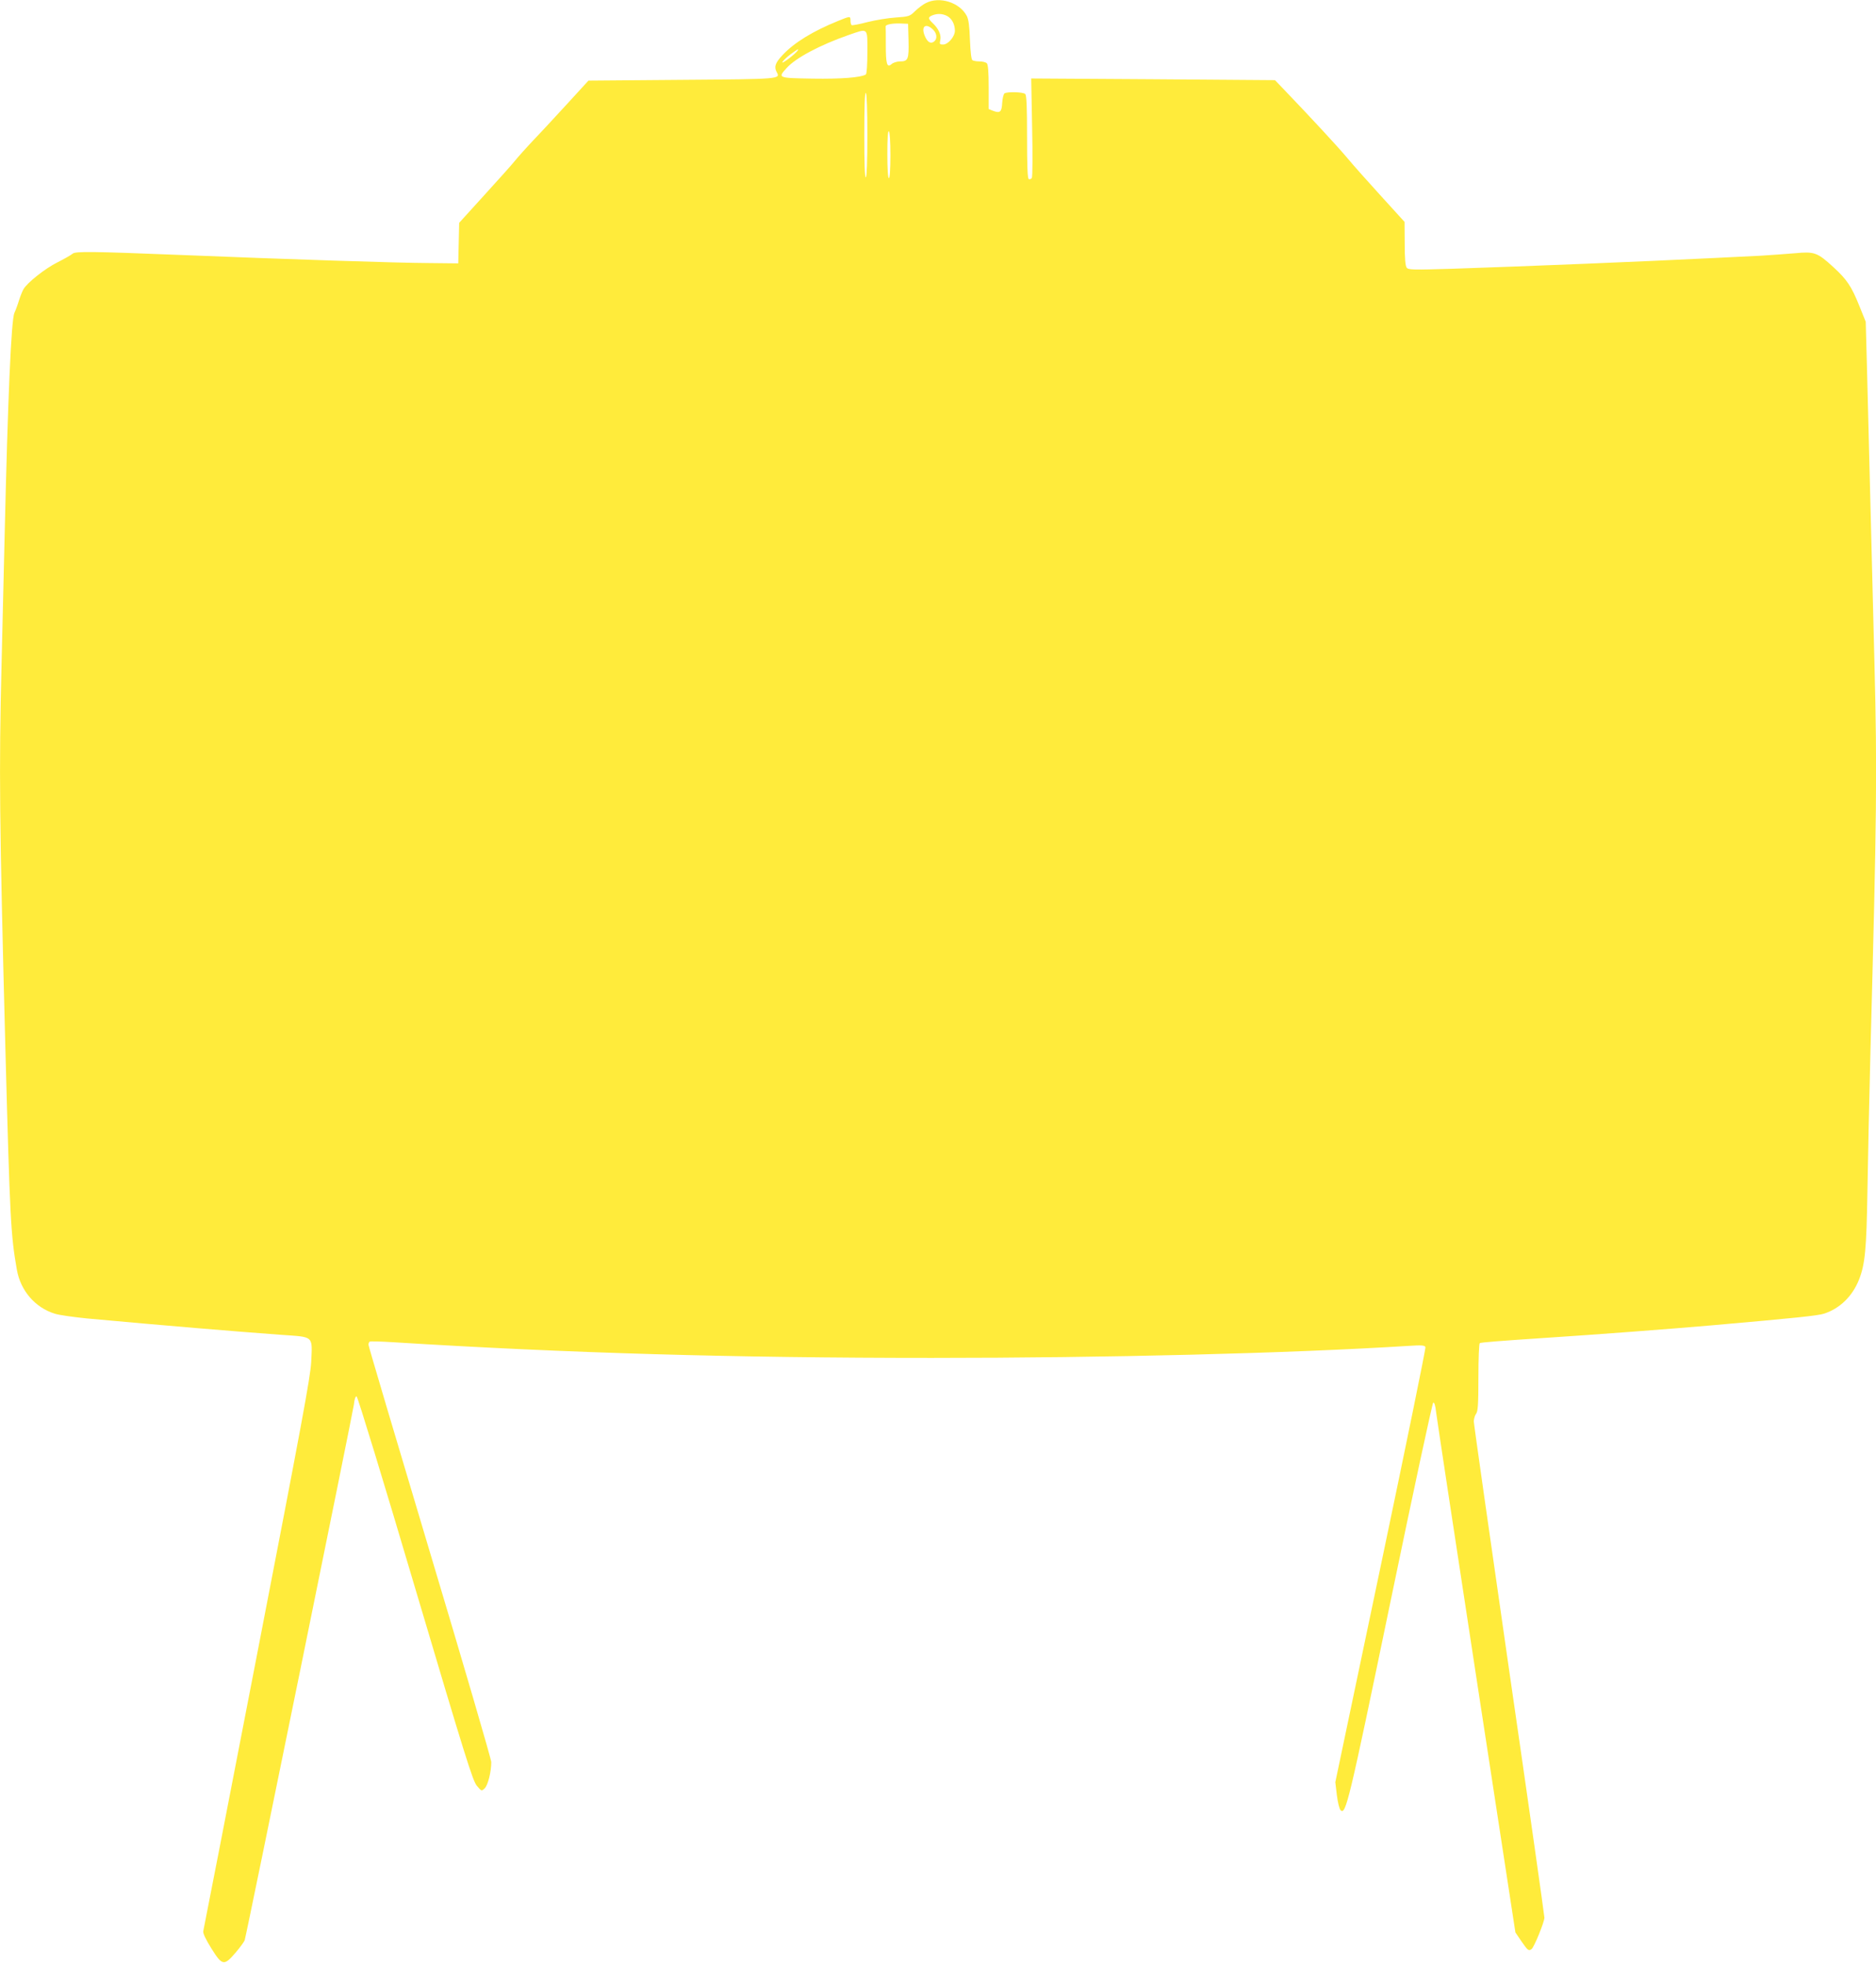 <?xml version="1.0" standalone="no"?>
<!DOCTYPE svg PUBLIC "-//W3C//DTD SVG 20010904//EN"
 "http://www.w3.org/TR/2001/REC-SVG-20010904/DTD/svg10.dtd">
<svg version="1.0" xmlns="http://www.w3.org/2000/svg"
 width="1222pt" height="1280pt" viewBox="0 0 1222 1280"
 preserveAspectRatio="xMidYMid meet">
<g transform="translate(0,1280) scale(0.1,-0.1)"
fill="#ffeb3b" stroke="none">
<path d="M6031 12780 c-19 -9 -50 -33 -70 -52 -34 -34 -40 -36 -126 -42 -49
-3 -133 -17 -185 -30 -52 -14 -98 -22 -102 -20 -5 3 -8 16 -8 30 0 30 -2 30
-80 -2 -166 -67 -287 -142 -362 -222 -48 -51 -57 -77 -39 -111 25 -46 31 -46
-617 -51 l-609 -5 -128 -140 c-71 -77 -171 -186 -224 -241 -53 -56 -109 -119
-126 -140 -16 -21 -105 -120 -197 -221 l-167 -184 -3 -132 -3 -132 -190 2
c-209 1 -907 24 -1625 53 -576 23 -679 24 -697 8 -10 -9 -55 -34 -100 -57 -80
-40 -196 -132 -220 -174 -7 -12 -20 -44 -29 -72 -8 -27 -22 -65 -30 -82 -21
-45 -43 -554 -64 -1458 -6 -242 -15 -618 -20 -835 -17 -687 -14 -1004 25
-2495 30 -1125 35 -1216 75 -1444 24 -135 118 -245 246 -285 27 -9 121 -22
209 -31 501 -46 956 -84 1269 -107 213 -15 201 -3 193 -178 -5 -96 -63 -408
-352 -1900 -190 -982 -348 -1794 -351 -1805 -3 -13 16 -53 52 -111 72 -115 83
-117 160 -27 29 34 55 70 58 80 13 41 704 3433 711 3486 4 38 11 57 18 54 7
-2 179 -565 382 -1251 327 -1101 374 -1252 401 -1284 30 -36 31 -36 51 -17 21
20 43 107 43 171 0 18 -180 634 -400 1368 -220 735 -400 1342 -400 1350 0 8 4
17 8 20 5 3 73 1 153 -4 1138 -71 2210 -102 3509 -102 1147 0 2314 29 3102 78
89 6 109 4 113 -8 3 -8 -128 -648 -291 -1424 l-296 -1409 10 -84 c6 -47 16
-89 24 -98 34 -34 53 44 326 1361 147 709 272 1291 278 1293 7 2 14 -20 18
-59 4 -35 122 -812 262 -1727 l255 -1664 40 -59 c41 -59 46 -63 65 -50 16 10
84 177 84 205 0 13 -103 739 -230 1613 -126 874 -230 1603 -230 1619 1 17 7
39 15 49 12 16 15 62 15 237 0 120 4 220 9 223 8 5 119 14 451 36 296 19 809
58 1060 80 548 48 691 63 731 76 103 33 185 113 228 221 40 101 49 201 55 573
3 195 12 612 20 925 41 1527 44 1804 26 2510 -14 562 -40 1578 -49 1935 l-8
295 -42 104 c-51 127 -81 171 -168 251 -106 97 -124 103 -251 91 -59 -5 -159
-12 -222 -16 -63 -3 -200 -10 -305 -15 -461 -23 -1192 -53 -1705 -70 -259 -8
-286 -7 -297 7 -9 12 -13 61 -13 157 l-1 141 -150 165 c-83 91 -183 203 -222
250 -61 73 -235 261 -422 456 l-50 52 -794 6 -794 5 6 -317 c4 -174 3 -323 -2
-331 -5 -7 -14 -10 -20 -7 -8 5 -11 89 -11 275 0 194 -3 270 -12 279 -13 13
-116 16 -135 4 -6 -4 -13 -32 -15 -62 -3 -60 -14 -69 -61 -51 l-27 11 0 143
c0 98 -4 147 -12 155 -7 7 -28 12 -48 12 -19 0 -40 4 -46 8 -7 4 -13 55 -16
132 -3 91 -9 134 -21 157 -46 87 -177 129 -266 83z m138 -84 c31 -16 51 -54
51 -96 0 -38 -44 -90 -77 -90 -22 0 -24 3 -18 29 7 34 -11 74 -49 110 -32 30
-32 39 -3 51 33 13 65 12 96 -4z m-251 -160 c3 -122 -3 -136 -56 -136 -19 0
-44 -8 -54 -17 -30 -27 -38 -2 -38 125 0 61 0 115 -1 120 -1 12 43 21 96 19
l50 -2 3 -109z m159 72 c26 -25 30 -60 8 -78 -22 -18 -44 -5 -61 36 -26 62 5
87 53 42z m-427 -147 c0 -81 -4 -142 -10 -146 -33 -20 -162 -30 -347 -27 -227
4 -228 4 -169 69 59 66 218 150 401 214 133 46 125 53 125 -110z m-454 10
c-13 -21 -106 -92 -100 -76 4 9 28 32 53 51 49 36 55 39 47 25z m454 -551 c0
-168 -4 -271 -10 -275 -7 -4 -10 90 -10 275 0 185 3 279 10 275 6 -4 10 -107
10 -275z m150 -131 c0 -93 -4 -149 -10 -149 -6 0 -10 59 -10 156 0 101 3 153
10 149 6 -4 10 -67 10 -156z"/>
</g>
</svg>
